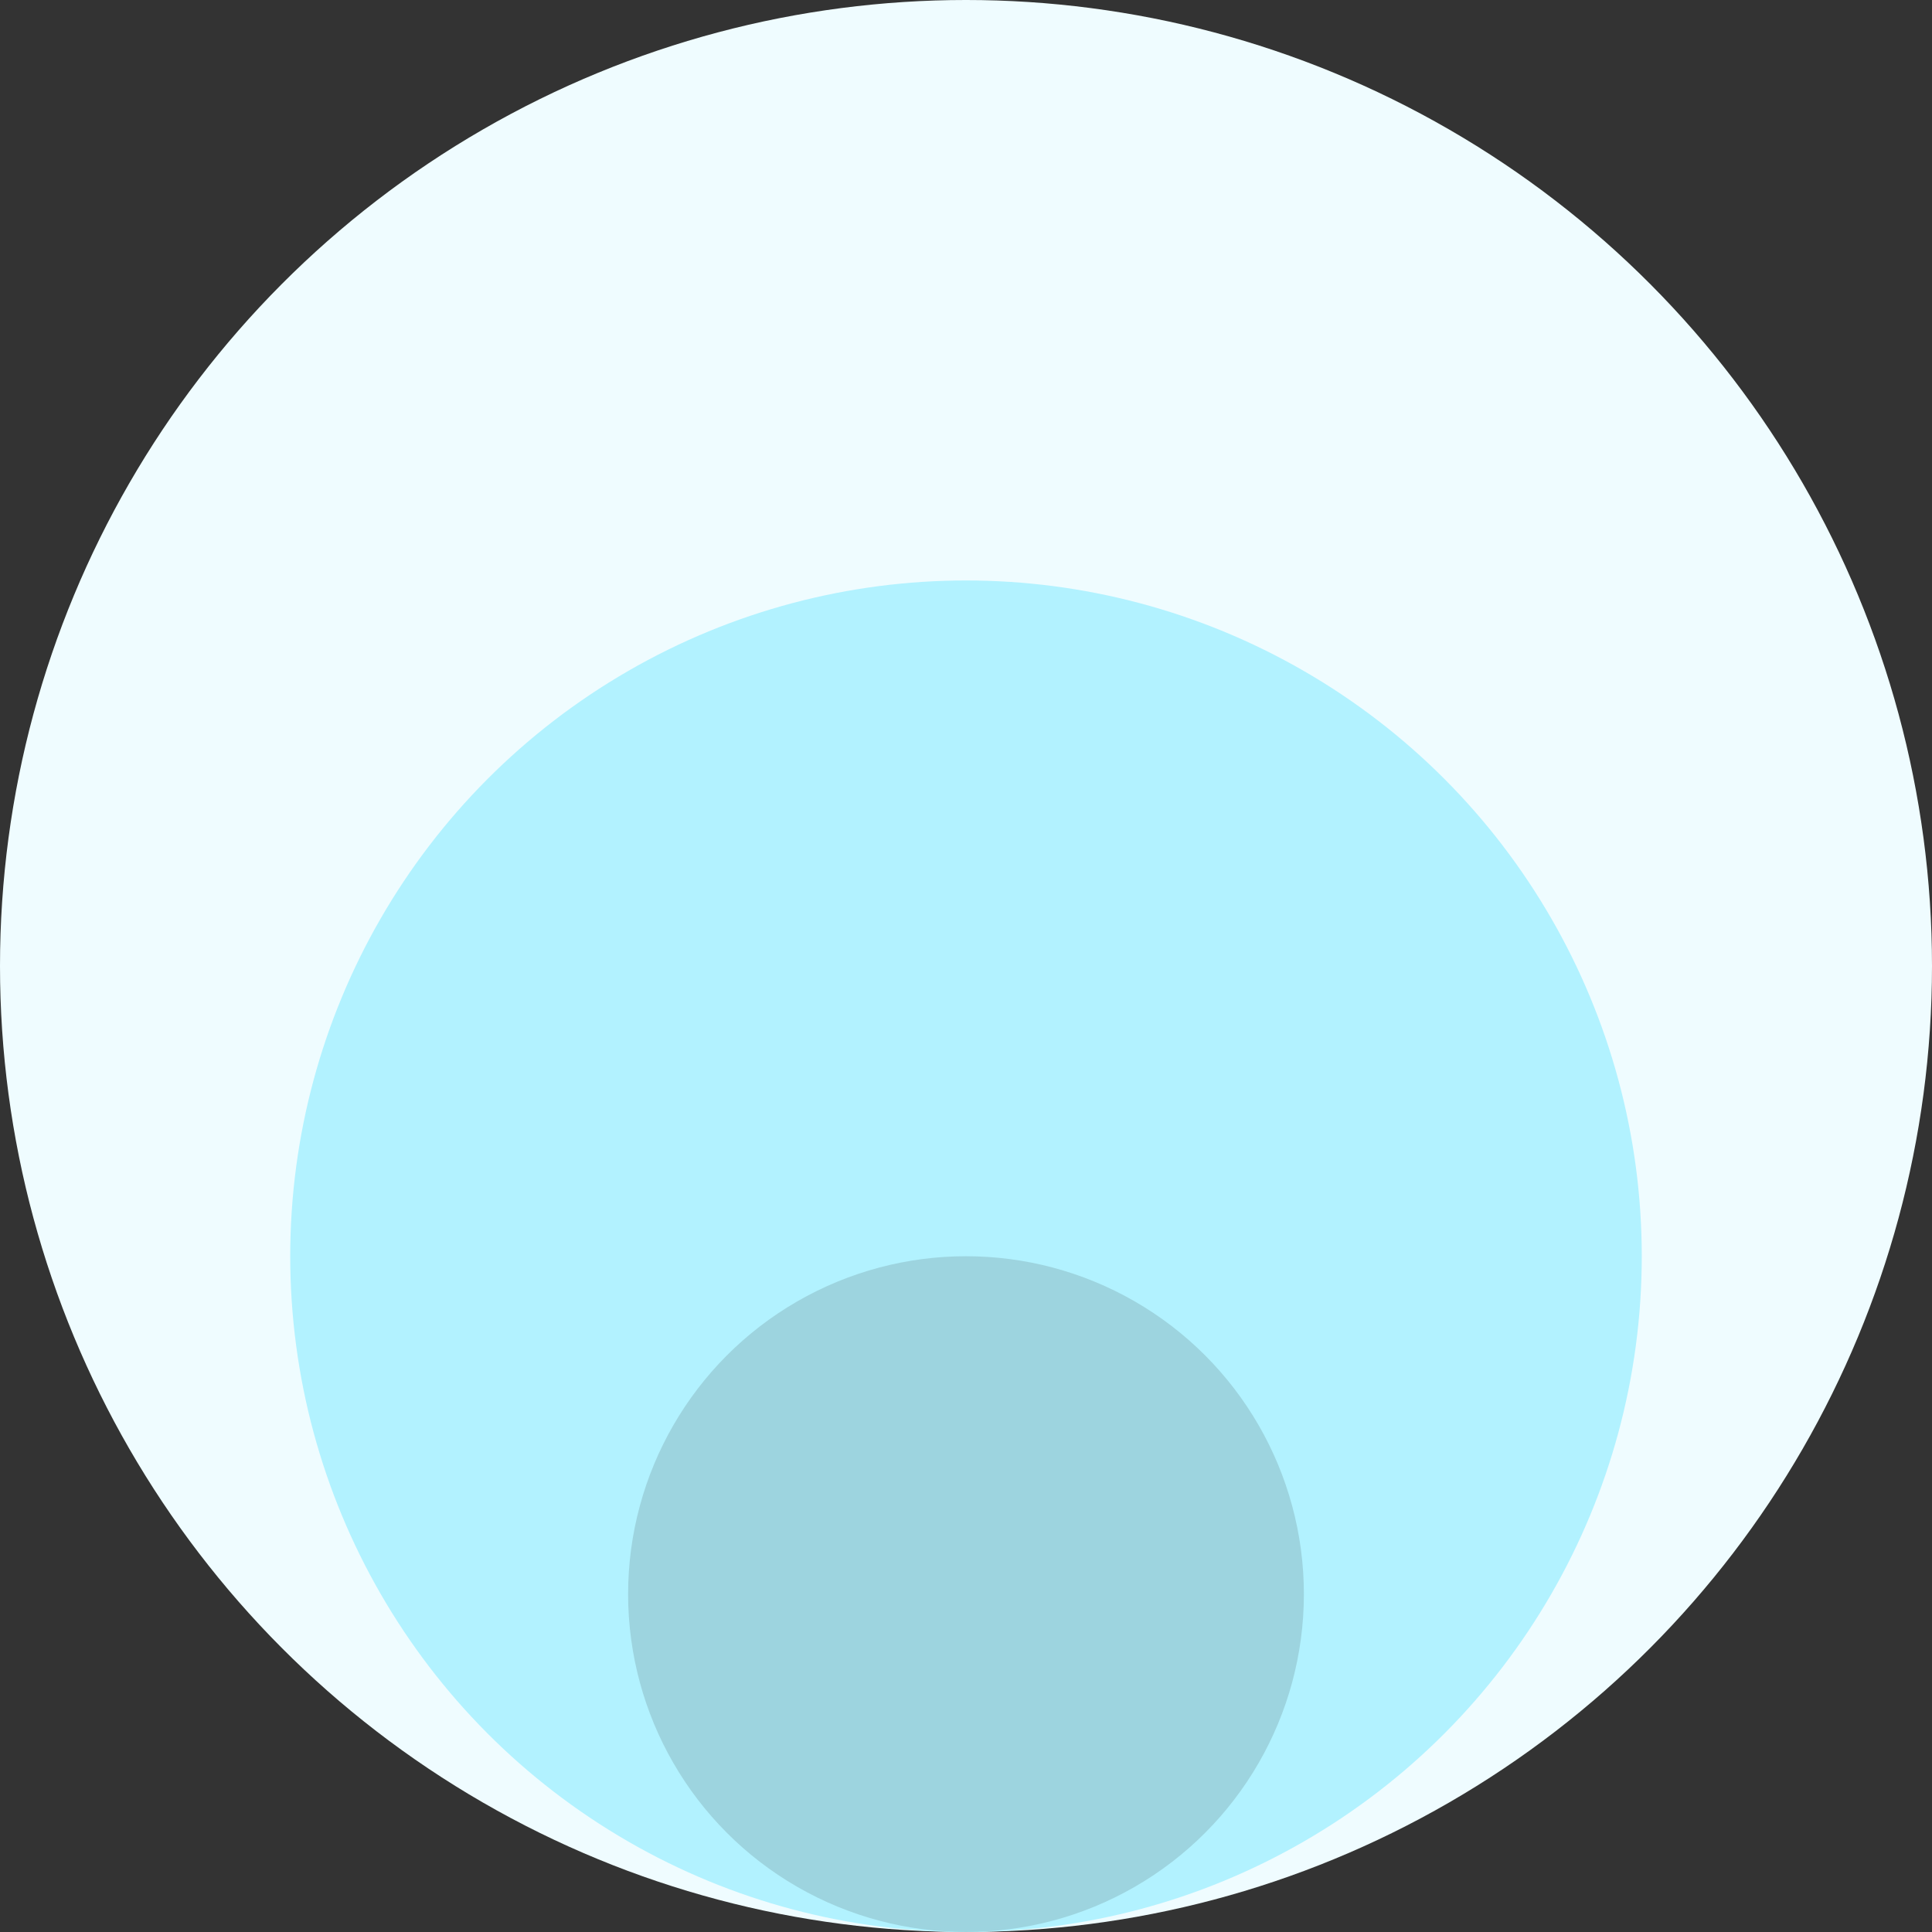 <svg width="446" height="446" viewBox="0 0 446 446" fill="none" xmlns="http://www.w3.org/2000/svg">
<rect x="0" y="0" width="446" height="446" fill="#333333" stroke="none"/>
<circle cx="223" cy="223" r="223" fill="#EFFCFF"/>
<circle cx="223" cy="290" r="156" fill="#B2F2FF"/>
<circle cx="223" cy="368" r="78" fill="#9DD4DF"/>
</svg>
